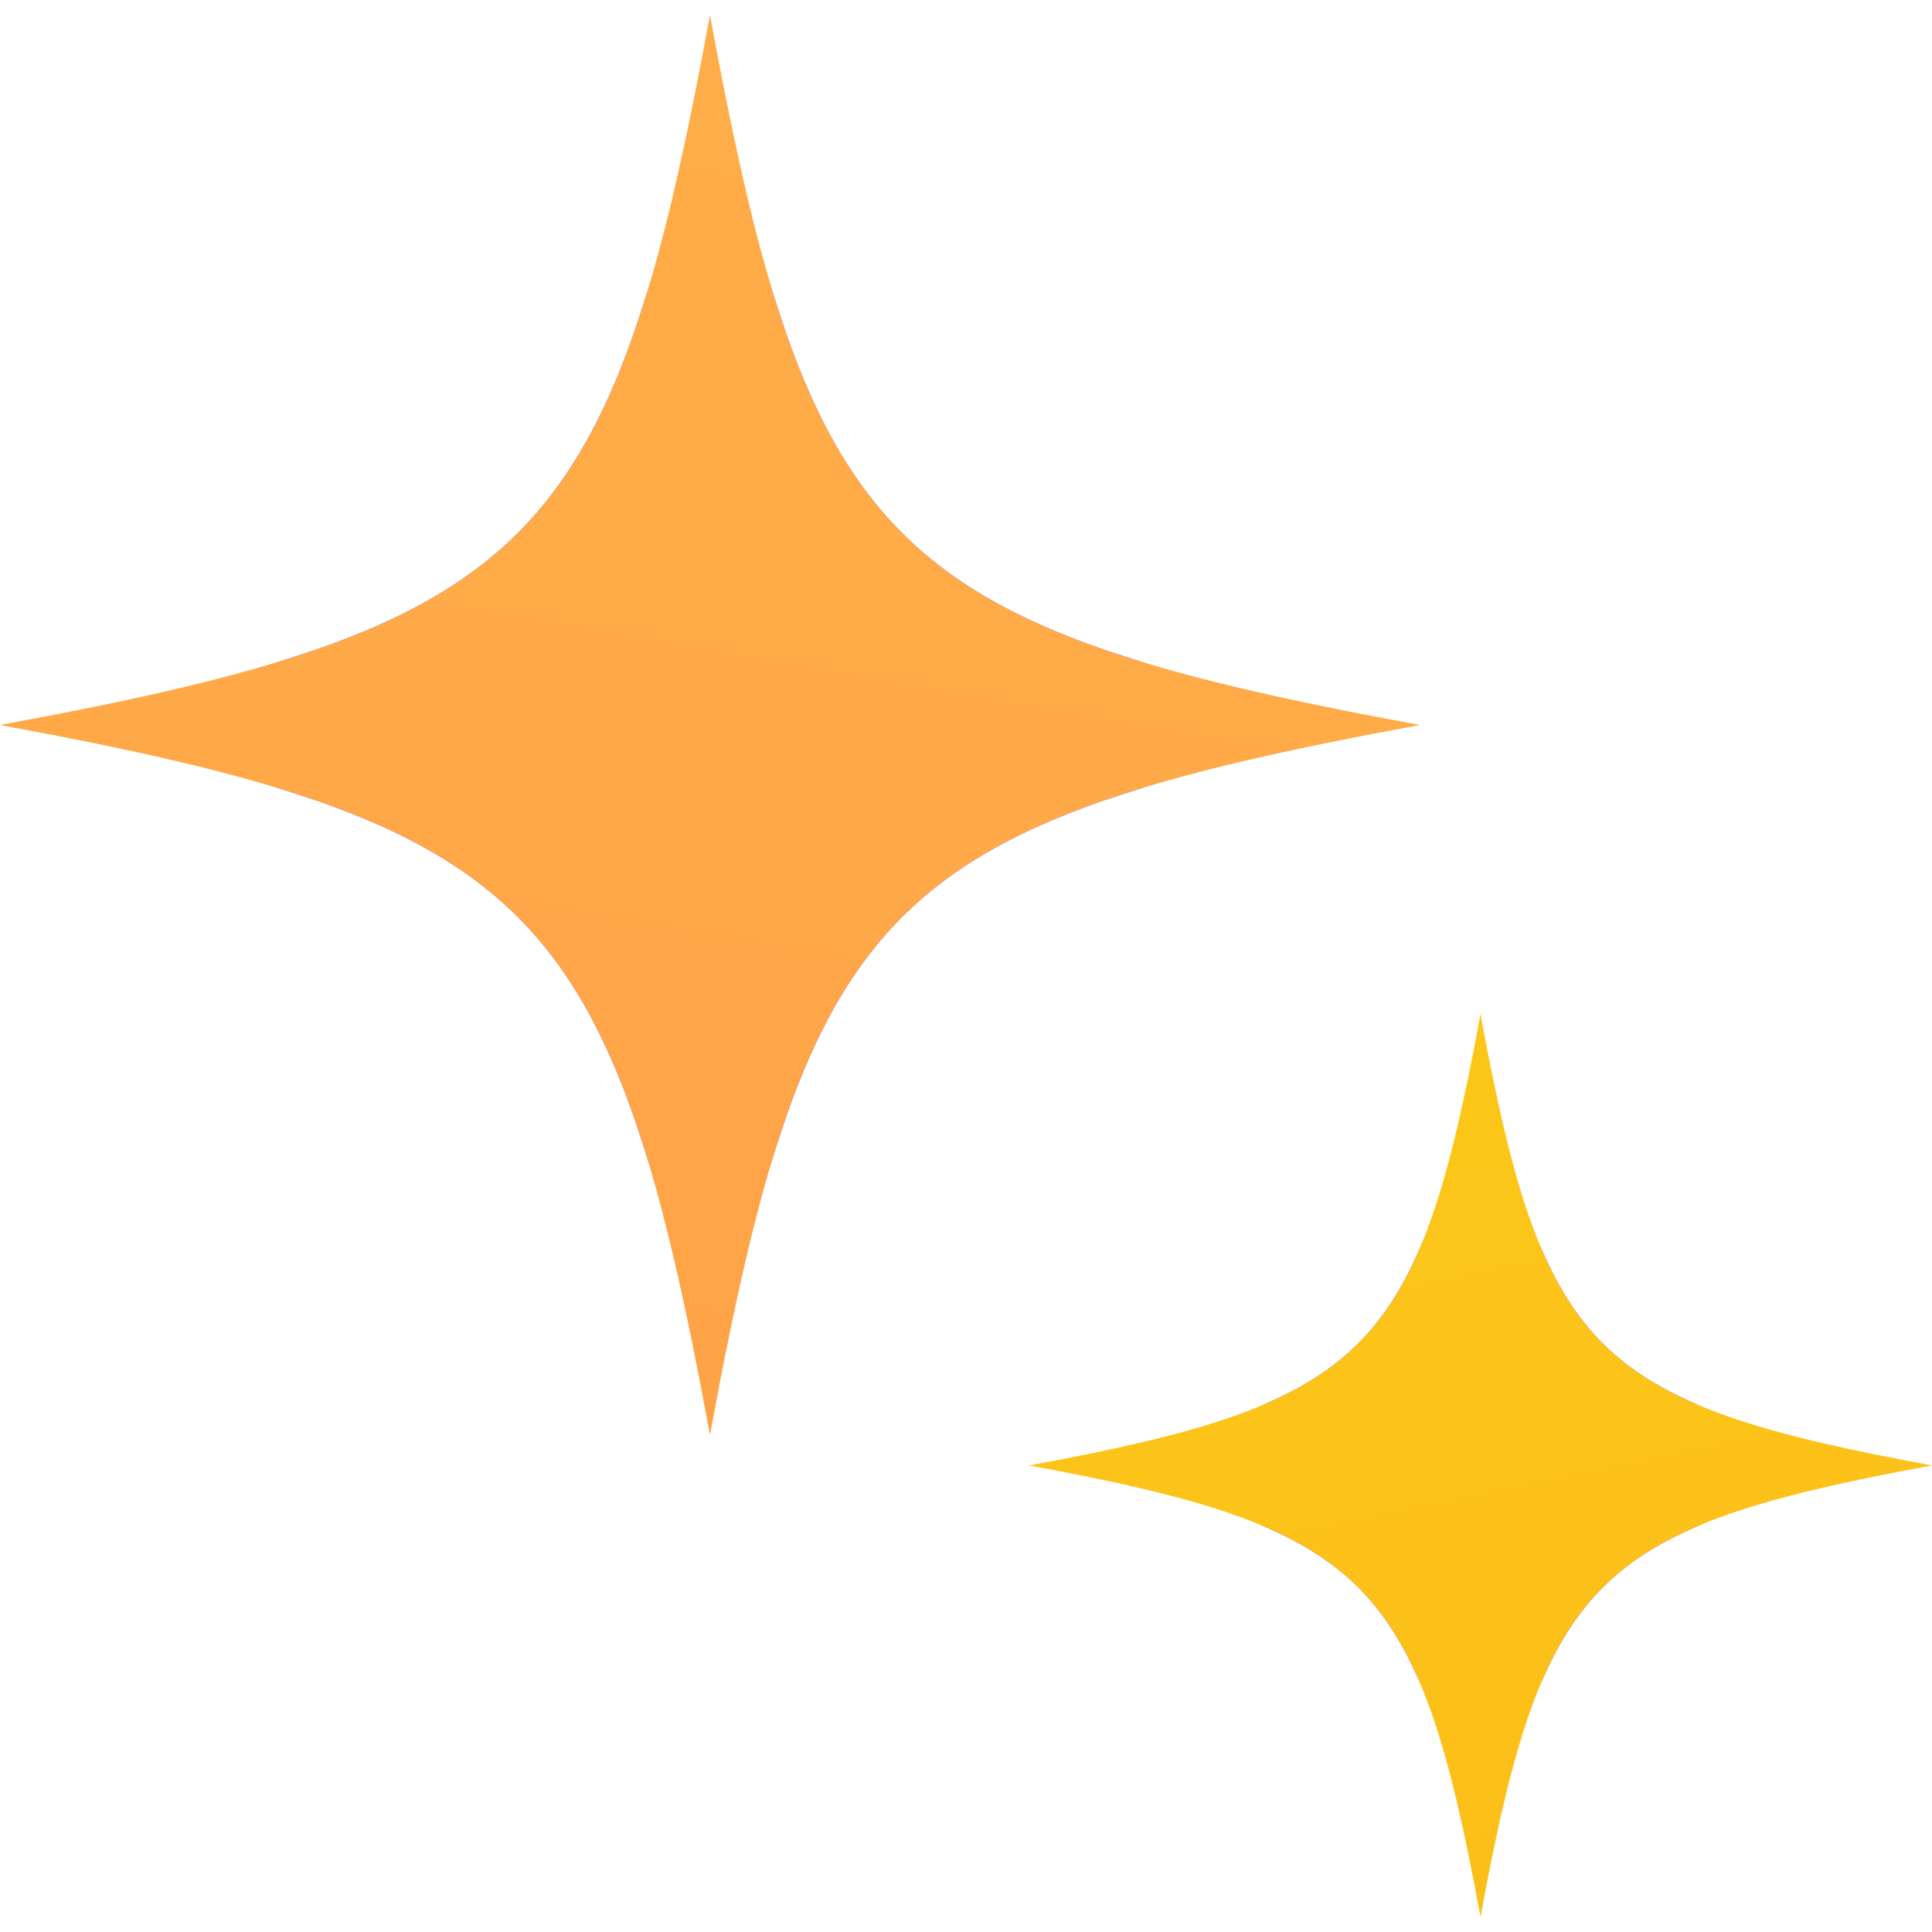 <svg width="106" height="106" viewBox="0 0 106 106" fill="none" xmlns="http://www.w3.org/2000/svg">
<g clip-path="url(#clip0)">
<g filter="url(#filter0_f)">
<path d="M60.319 39.778C54.637 41.626 50.166 43.982 46.661 47.487C43.156 50.992 40.8 55.463 38.952 61.145C37.103 55.463 34.748 50.992 31.243 47.487C27.738 43.982 23.267 41.626 17.585 39.778C23.267 37.93 27.738 35.574 31.243 32.069C34.748 28.564 37.103 24.093 38.952 18.411C40.8 24.093 43.156 28.564 46.661 32.069C50.166 35.574 54.637 37.93 60.319 39.778Z" stroke="#8000FF" stroke-opacity="0.7" stroke-width="8"/>
<path d="M90.795 80.402C88.605 81.417 86.712 82.665 85.102 84.275C83.492 85.885 82.244 87.778 81.229 89.968C80.213 87.778 78.966 85.885 77.356 84.275C75.746 82.665 73.853 81.417 71.662 80.402C73.853 79.386 75.746 78.139 77.356 76.529C78.966 74.918 80.213 73.026 81.229 70.835C82.244 73.026 83.492 74.918 85.102 76.529C86.712 78.139 88.605 79.386 90.795 80.402Z" stroke="#8000FF" stroke-opacity="0.7" stroke-width="8"/>
</g>
</g>
<g clip-path="url(#clip1)">
<path d="M38.952 0.826C33.574 30.04 29.214 34.4 0 39.778C29.214 45.156 33.574 49.516 38.952 78.73C44.33 49.516 48.69 45.156 77.904 39.778C48.69 34.4 44.33 30.04 38.952 0.826Z" fill="url(#paint0_linear)"/>
<path d="M81.229 55.63C77.809 74.209 75.036 76.982 56.457 80.402C75.036 83.822 77.809 86.595 81.229 105.174C84.649 86.595 87.422 83.822 106.001 80.402C87.422 76.982 84.649 74.209 81.229 55.63Z" fill="url(#paint1_linear)"/>
</g>
<defs>
<filter id="filter0_f" x="-25" y="-24.174" width="156.001" height="154.347" filterUnits="userSpaceOnUse" color-interpolation-filters="sRGB">
<feFlood flood-opacity="0" result="BackgroundImageFix"/>
<feBlend mode="normal" in="SourceGraphic" in2="BackgroundImageFix" result="shape"/>
<feGaussianBlur stdDeviation="12.5" result="effect1_foregroundBlur"/>
</filter>
<linearGradient id="paint0_linear" x1="-11.577" y1="203.017" x2="29.525" y2="-31.303" gradientUnits="userSpaceOnUse">
<stop stop-color="#FF7343"/>
<stop offset="0.227" stop-color="#FF8B45"/>
<stop offset="0.483" stop-color="#FF9F47"/>
<stop offset="0.741" stop-color="#FFAB48"/>
<stop offset="1" stop-color="#FFAF48"/>
</linearGradient>
<linearGradient id="paint1_linear" x1="48.963" y1="-74.846" x2="140.518" y2="365.638" gradientUnits="userSpaceOnUse">
<stop stop-color="#FFDE17"/>
<stop offset="0.362" stop-color="#FCC219"/>
<stop offset="1" stop-color="#F7941D"/>
</linearGradient>
<clipPath id="clip0">
<rect width="106" height="106" fill="white"/>
</clipPath>
<clipPath id="clip1">
<rect width="106" height="106" fill="white"/>
</clipPath>
</defs>
</svg>
